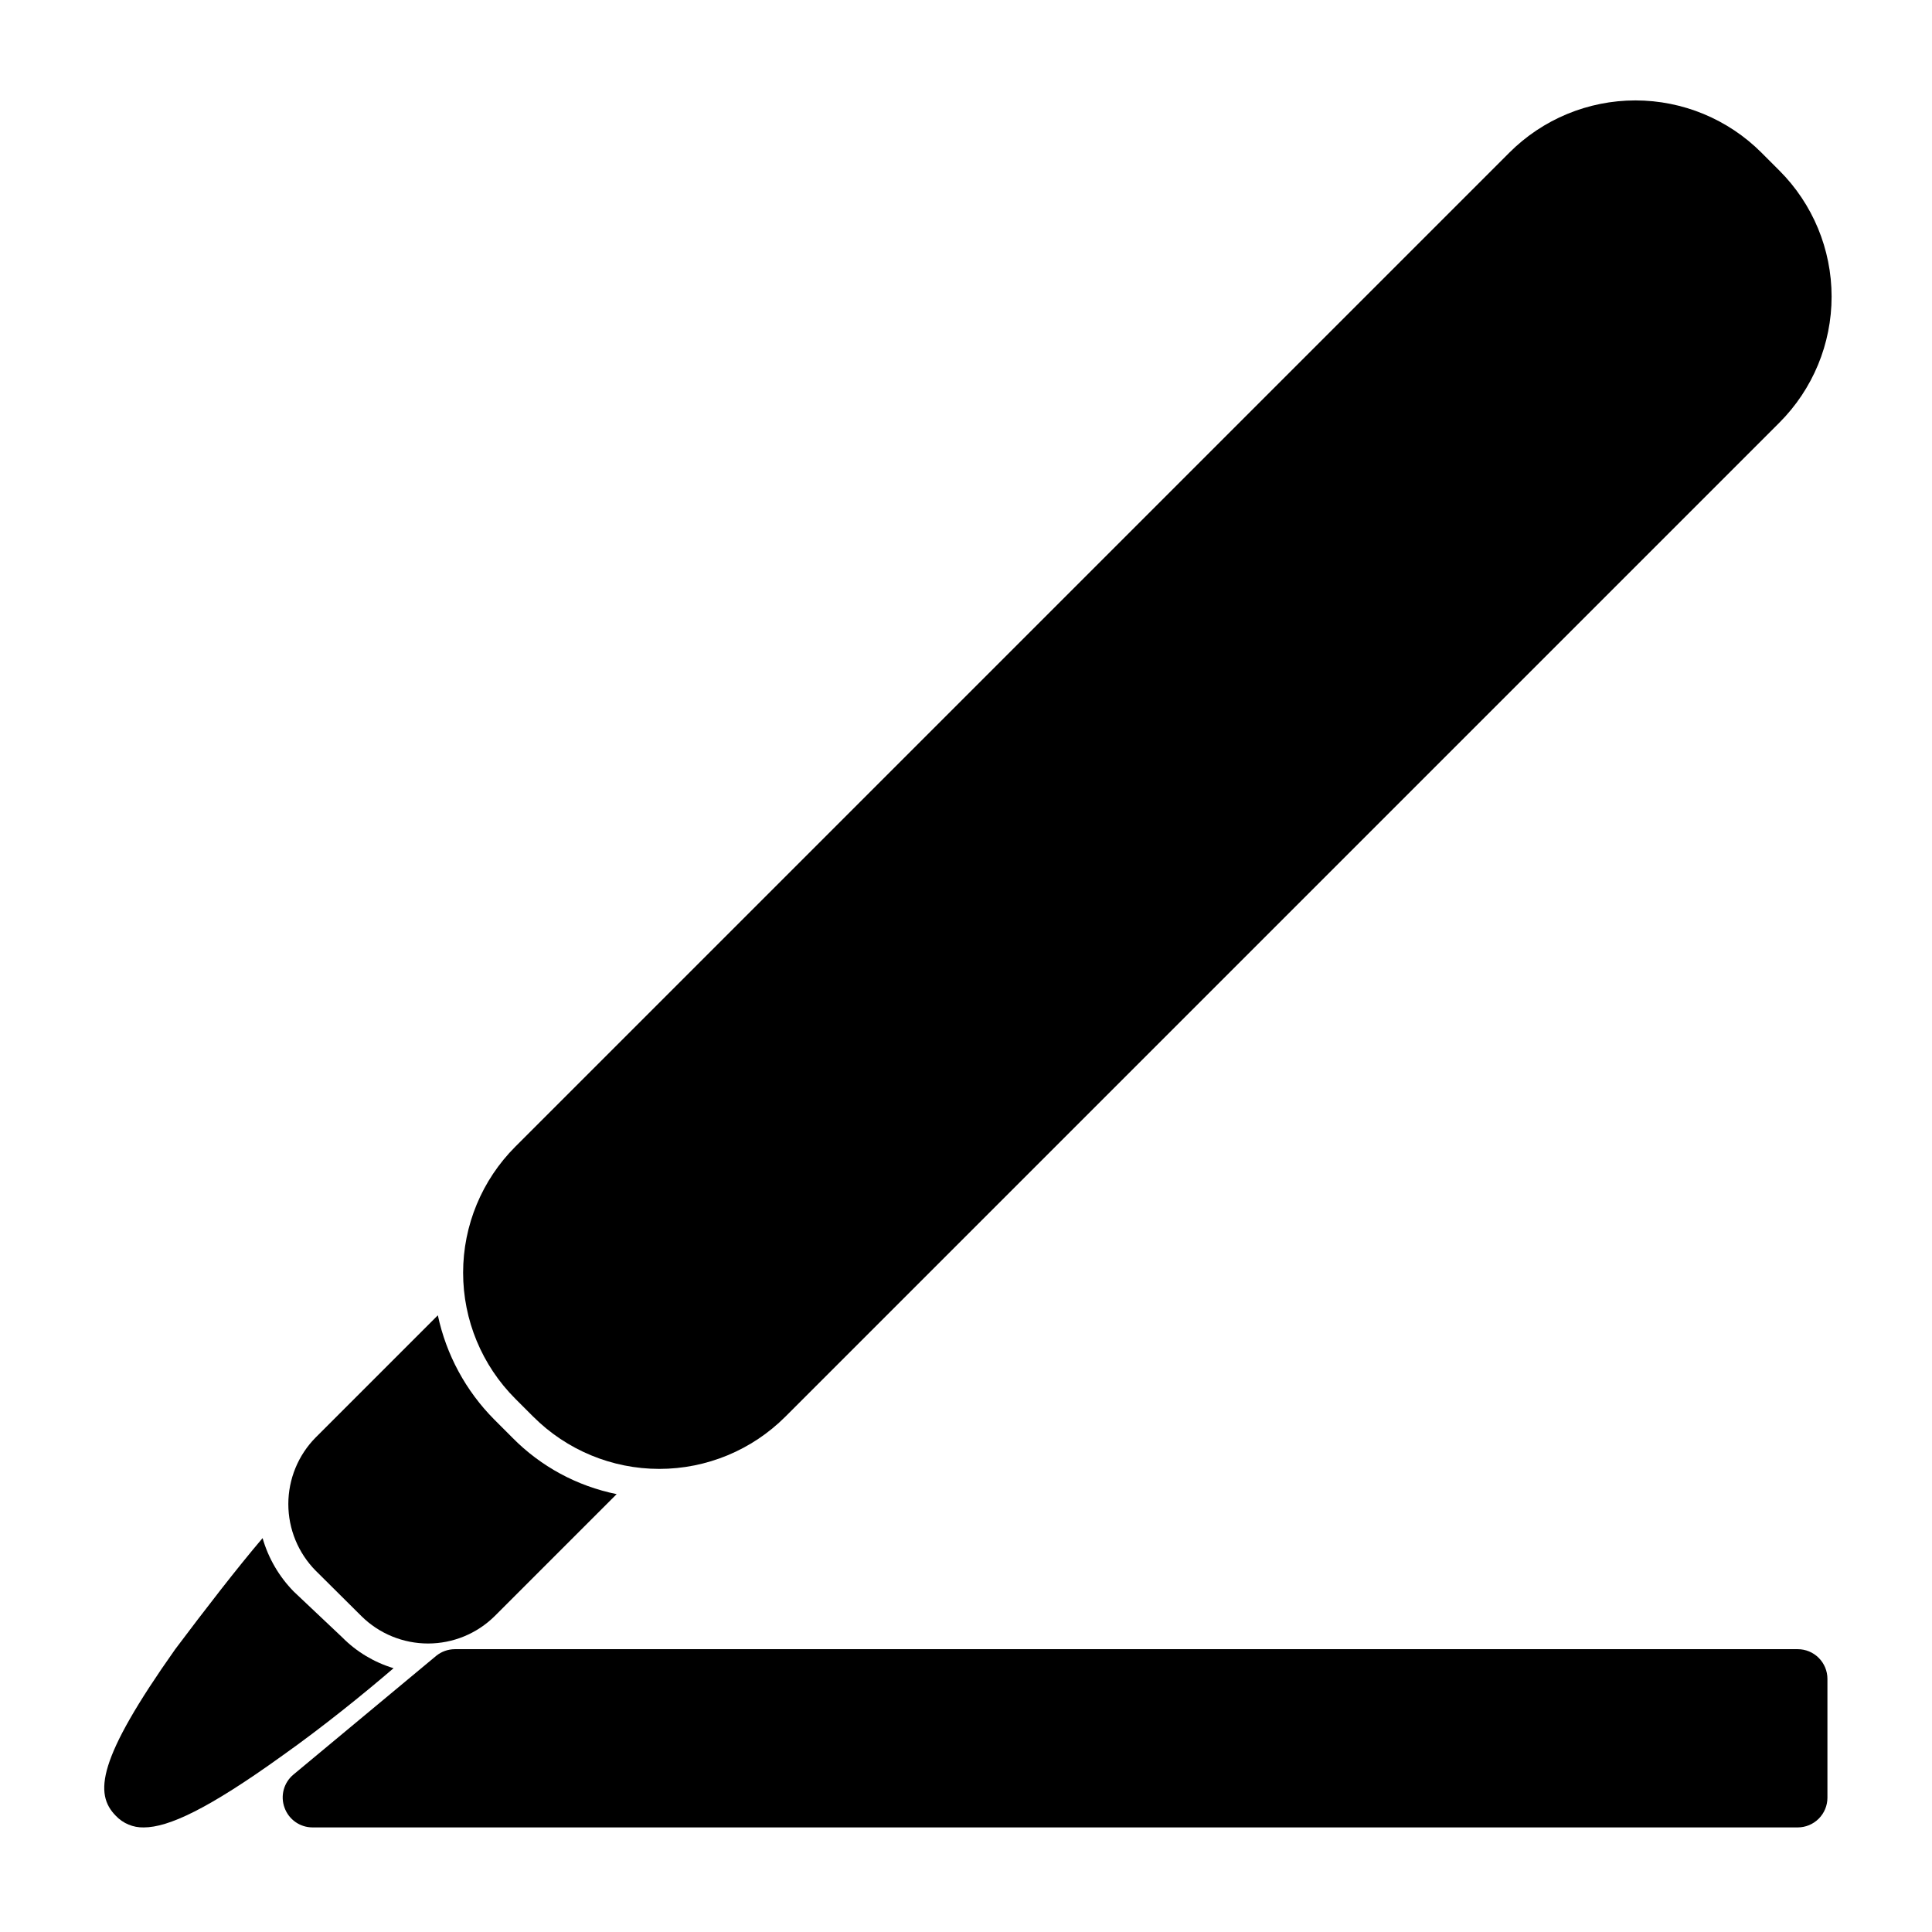<?xml version="1.0" encoding="UTF-8"?>
<!-- Uploaded to: SVG Repo, www.svgrepo.com, Generator: SVG Repo Mixer Tools -->
<svg fill="#000000" width="800px" height="800px" version="1.1" viewBox="144 144 512 512" xmlns="http://www.w3.org/2000/svg">
 <g>
  <path d="m615.54 189.19-4.723-4.723v-0.004c-8.859-8.867-20.883-13.852-33.418-13.852-12.535 0-24.559 4.984-33.418 13.852l-263.4 263.4c-8.867 8.859-13.852 20.883-13.852 33.418s4.984 24.559 13.852 33.418l4.723 4.723h0.004c8.859 8.867 20.879 13.852 33.414 13.852s24.559-4.984 33.418-13.852l263.4-263.4c8.867-8.859 13.852-20.883 13.852-33.418 0-12.535-4.984-24.555-13.852-33.414z"/>
  <path d="m248.3 586.09c-7.871 6.769-18.973 15.742-29.441 23.145-19.68 14.168-30.23 19.051-36.762 19.051-2.793 0.07-5.481-1.047-7.398-3.07-5.746-5.824-4.961-14.879 15.742-44.16 7.871-10.469 16.375-21.492 23.145-29.441v-0.004c1.531 5.336 4.375 10.207 8.266 14.172l12.832 12.121c3.781 3.824 8.465 6.637 13.617 8.188z"/>
  <path d="m620.41 581.05h-355.89c-1.773 0.012-3.496 0.621-4.879 1.73l-37.863 31.488c-2.586 2.137-3.535 5.676-2.363 8.816 1.129 3.117 4.086 5.195 7.398 5.199h393.6c2.09 0 4.09-0.832 5.566-2.309 1.477-1.477 2.309-3.477 2.309-5.566v-31.488c0-2.086-0.832-4.09-2.309-5.566-1.477-1.477-3.477-2.305-5.566-2.305z"/>
  <path d="m307.42 539.96-32.355 32.355 0.004-0.004c-4.699 4.637-11.035 7.234-17.633 7.234-6.602 0-12.938-2.598-17.633-7.234l-12.121-12.043h-0.004c-4.656-4.703-7.269-11.055-7.269-17.672 0-6.621 2.613-12.973 7.269-17.676l32.355-32.355v0.004c2.227 10.453 7.418 20.047 14.957 27.629l4.801 4.801v0.004c7.512 7.629 17.137 12.836 27.629 14.957z"/>
 </g>
</svg>